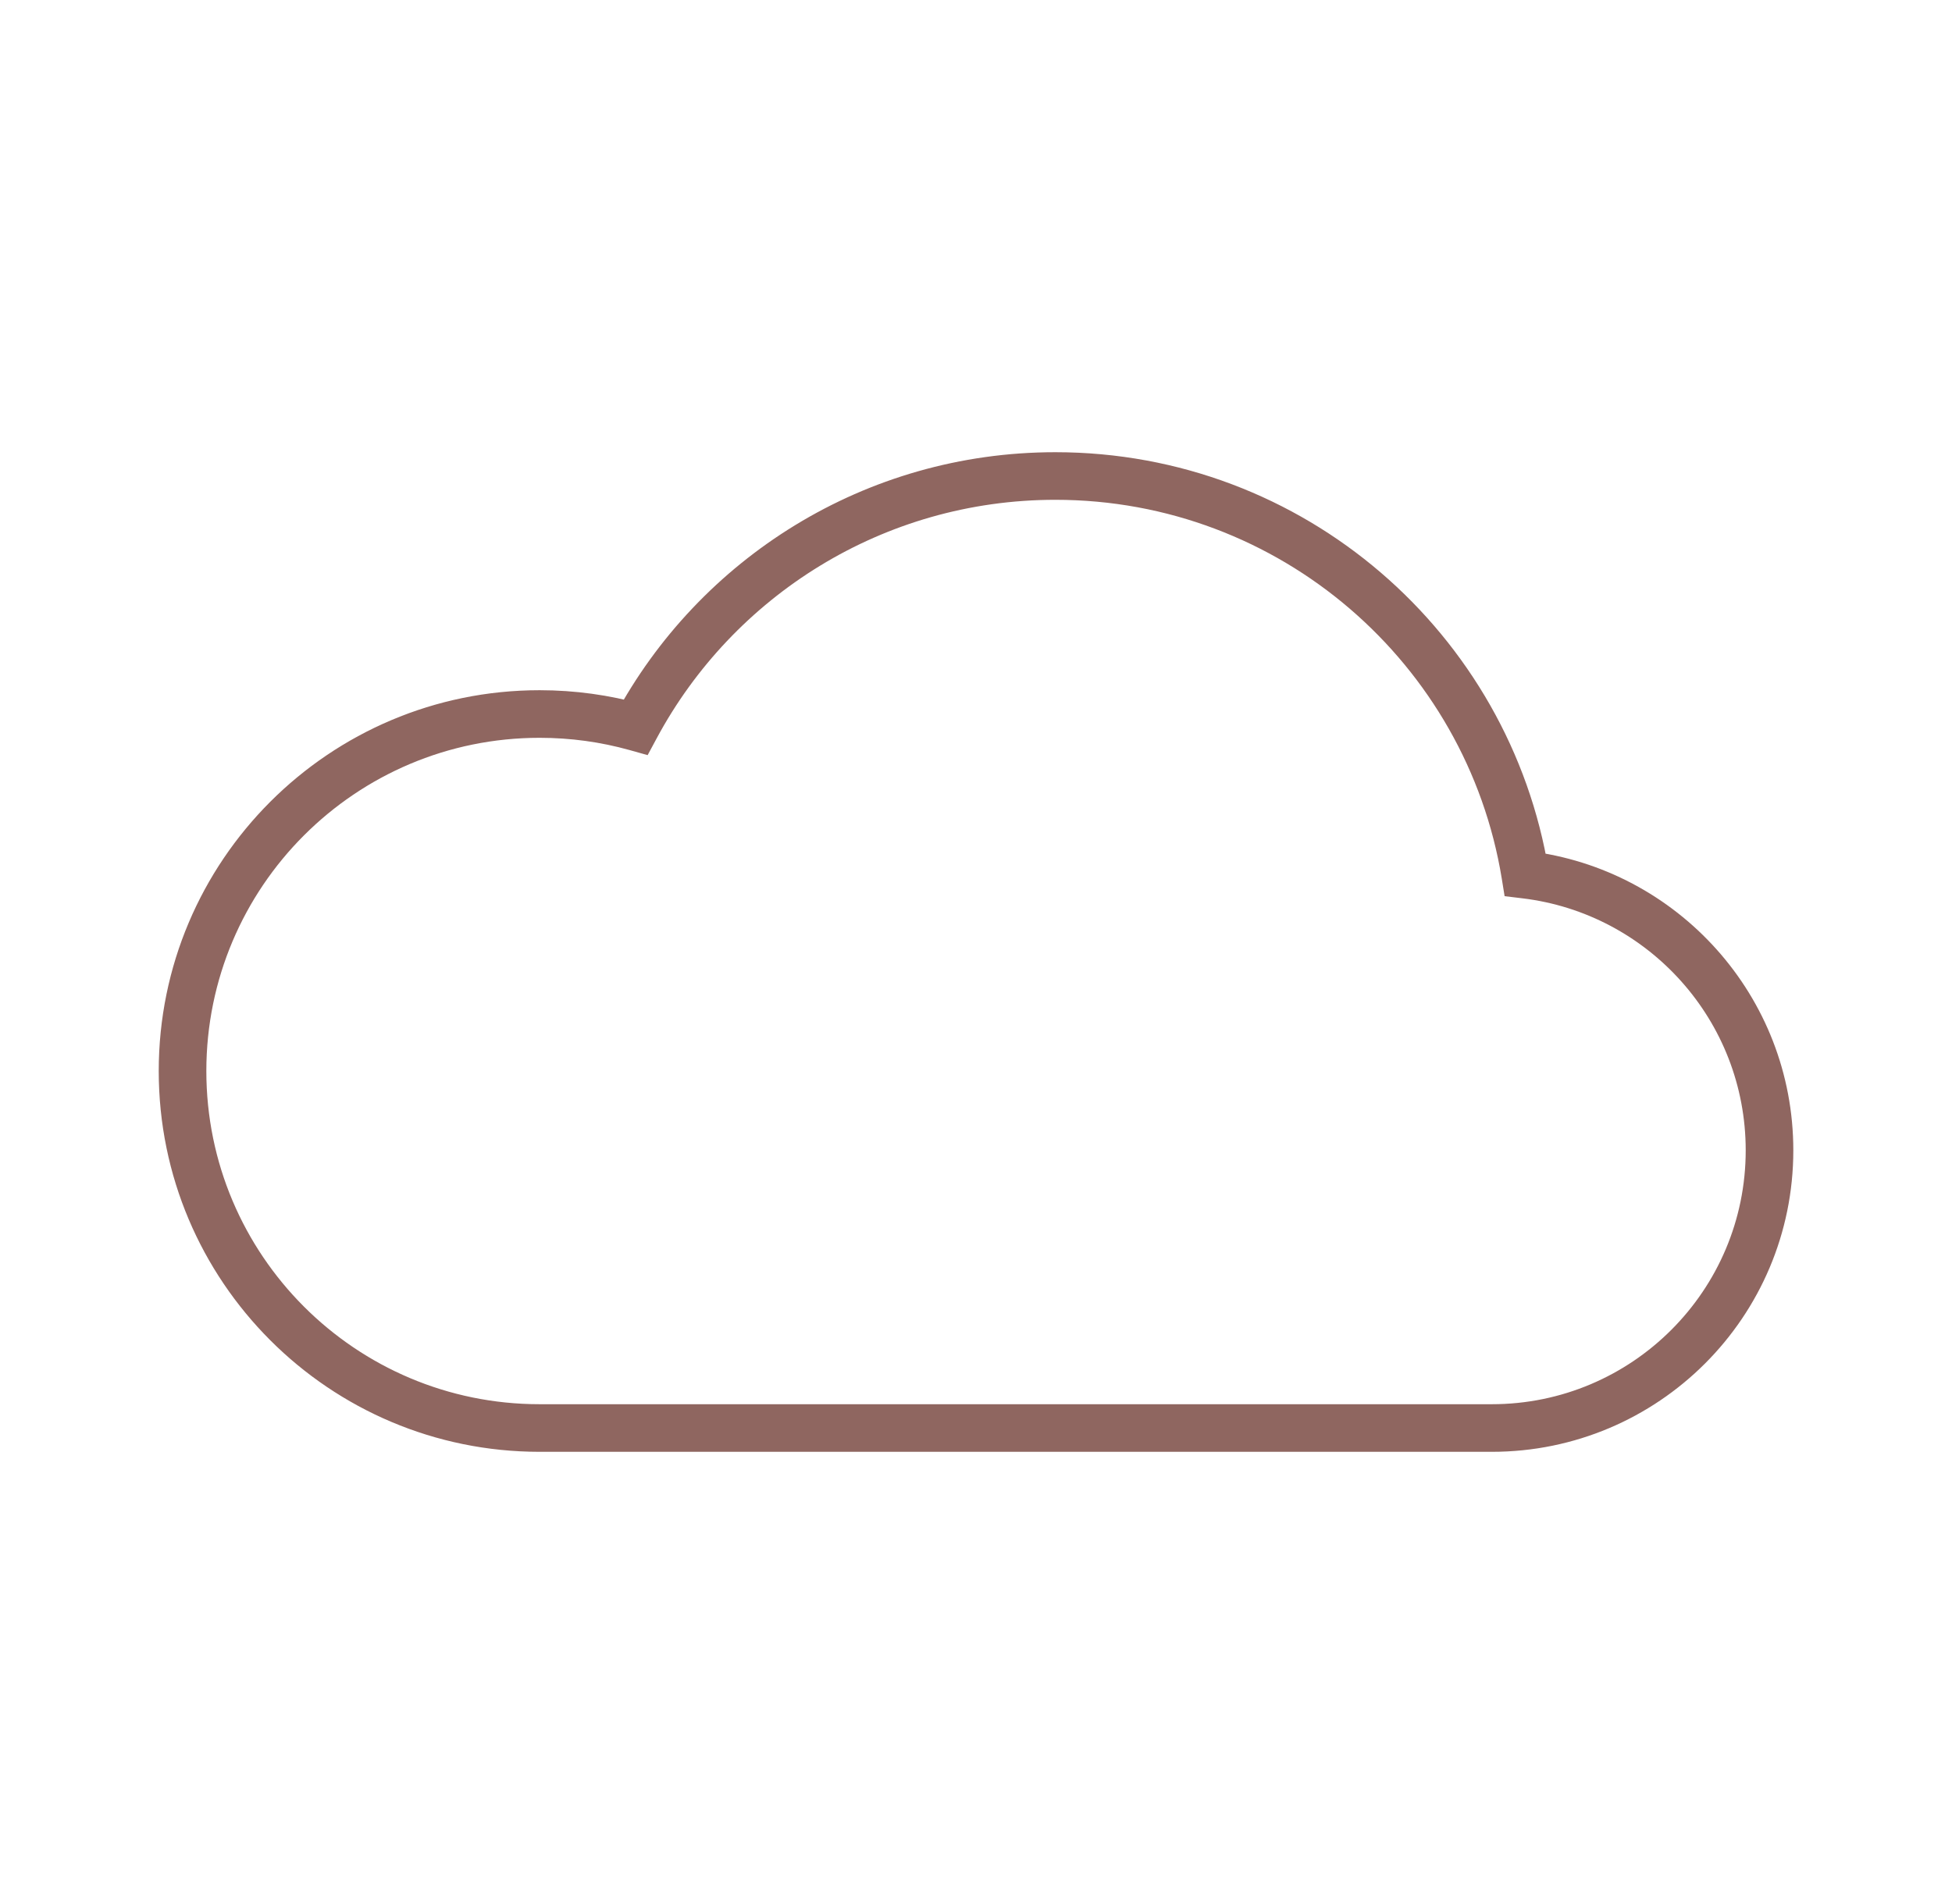 <svg width="41" height="40" viewBox="0 0 41 40" fill="none" xmlns="http://www.w3.org/2000/svg">
<path d="M32.036 18.375L31.543 18.456L31.603 18.827L31.976 18.872L32.036 18.375ZM13.352 15.275L13.218 15.756L13.603 15.864L13.793 15.511L13.352 15.275ZM32.036 18.375L32.529 18.294C31.714 13.306 27.386 9.5 22.167 9.5V10V10.5C26.888 10.5 30.805 13.944 31.543 18.456L32.036 18.375ZM37.167 24.167H37.667C37.667 20.926 35.234 18.255 32.096 17.879L32.036 18.375L31.976 18.872C34.619 19.189 36.667 21.439 36.667 24.167H37.167ZM31.334 30V30.5C34.832 30.5 37.667 27.665 37.667 24.167H37.167H36.667C36.667 27.112 34.279 29.5 31.334 29.5V30ZM22.167 30V30.5H31.334V30V29.5H22.167V30ZM11.334 30V30.5H22.167V30V29.5H11.334V30ZM3.834 22.5H3.334C3.334 26.918 6.916 30.5 11.334 30.5V30V29.5C7.468 29.5 4.334 26.366 4.334 22.5H3.834ZM11.334 15V14.5C6.916 14.5 3.334 18.082 3.334 22.5H3.834H4.334C4.334 18.634 7.468 15.5 11.334 15.5V15ZM13.352 15.275L13.486 14.793C12.801 14.602 12.079 14.5 11.334 14.5V15V15.5C11.987 15.5 12.619 15.589 13.218 15.756L13.352 15.275ZM22.167 10V9.5C18.162 9.5 14.682 11.742 12.912 15.038L13.352 15.275L13.793 15.511C15.395 12.527 18.545 10.5 22.167 10.5V10Z" fill="#8F6660"/>
</svg>
